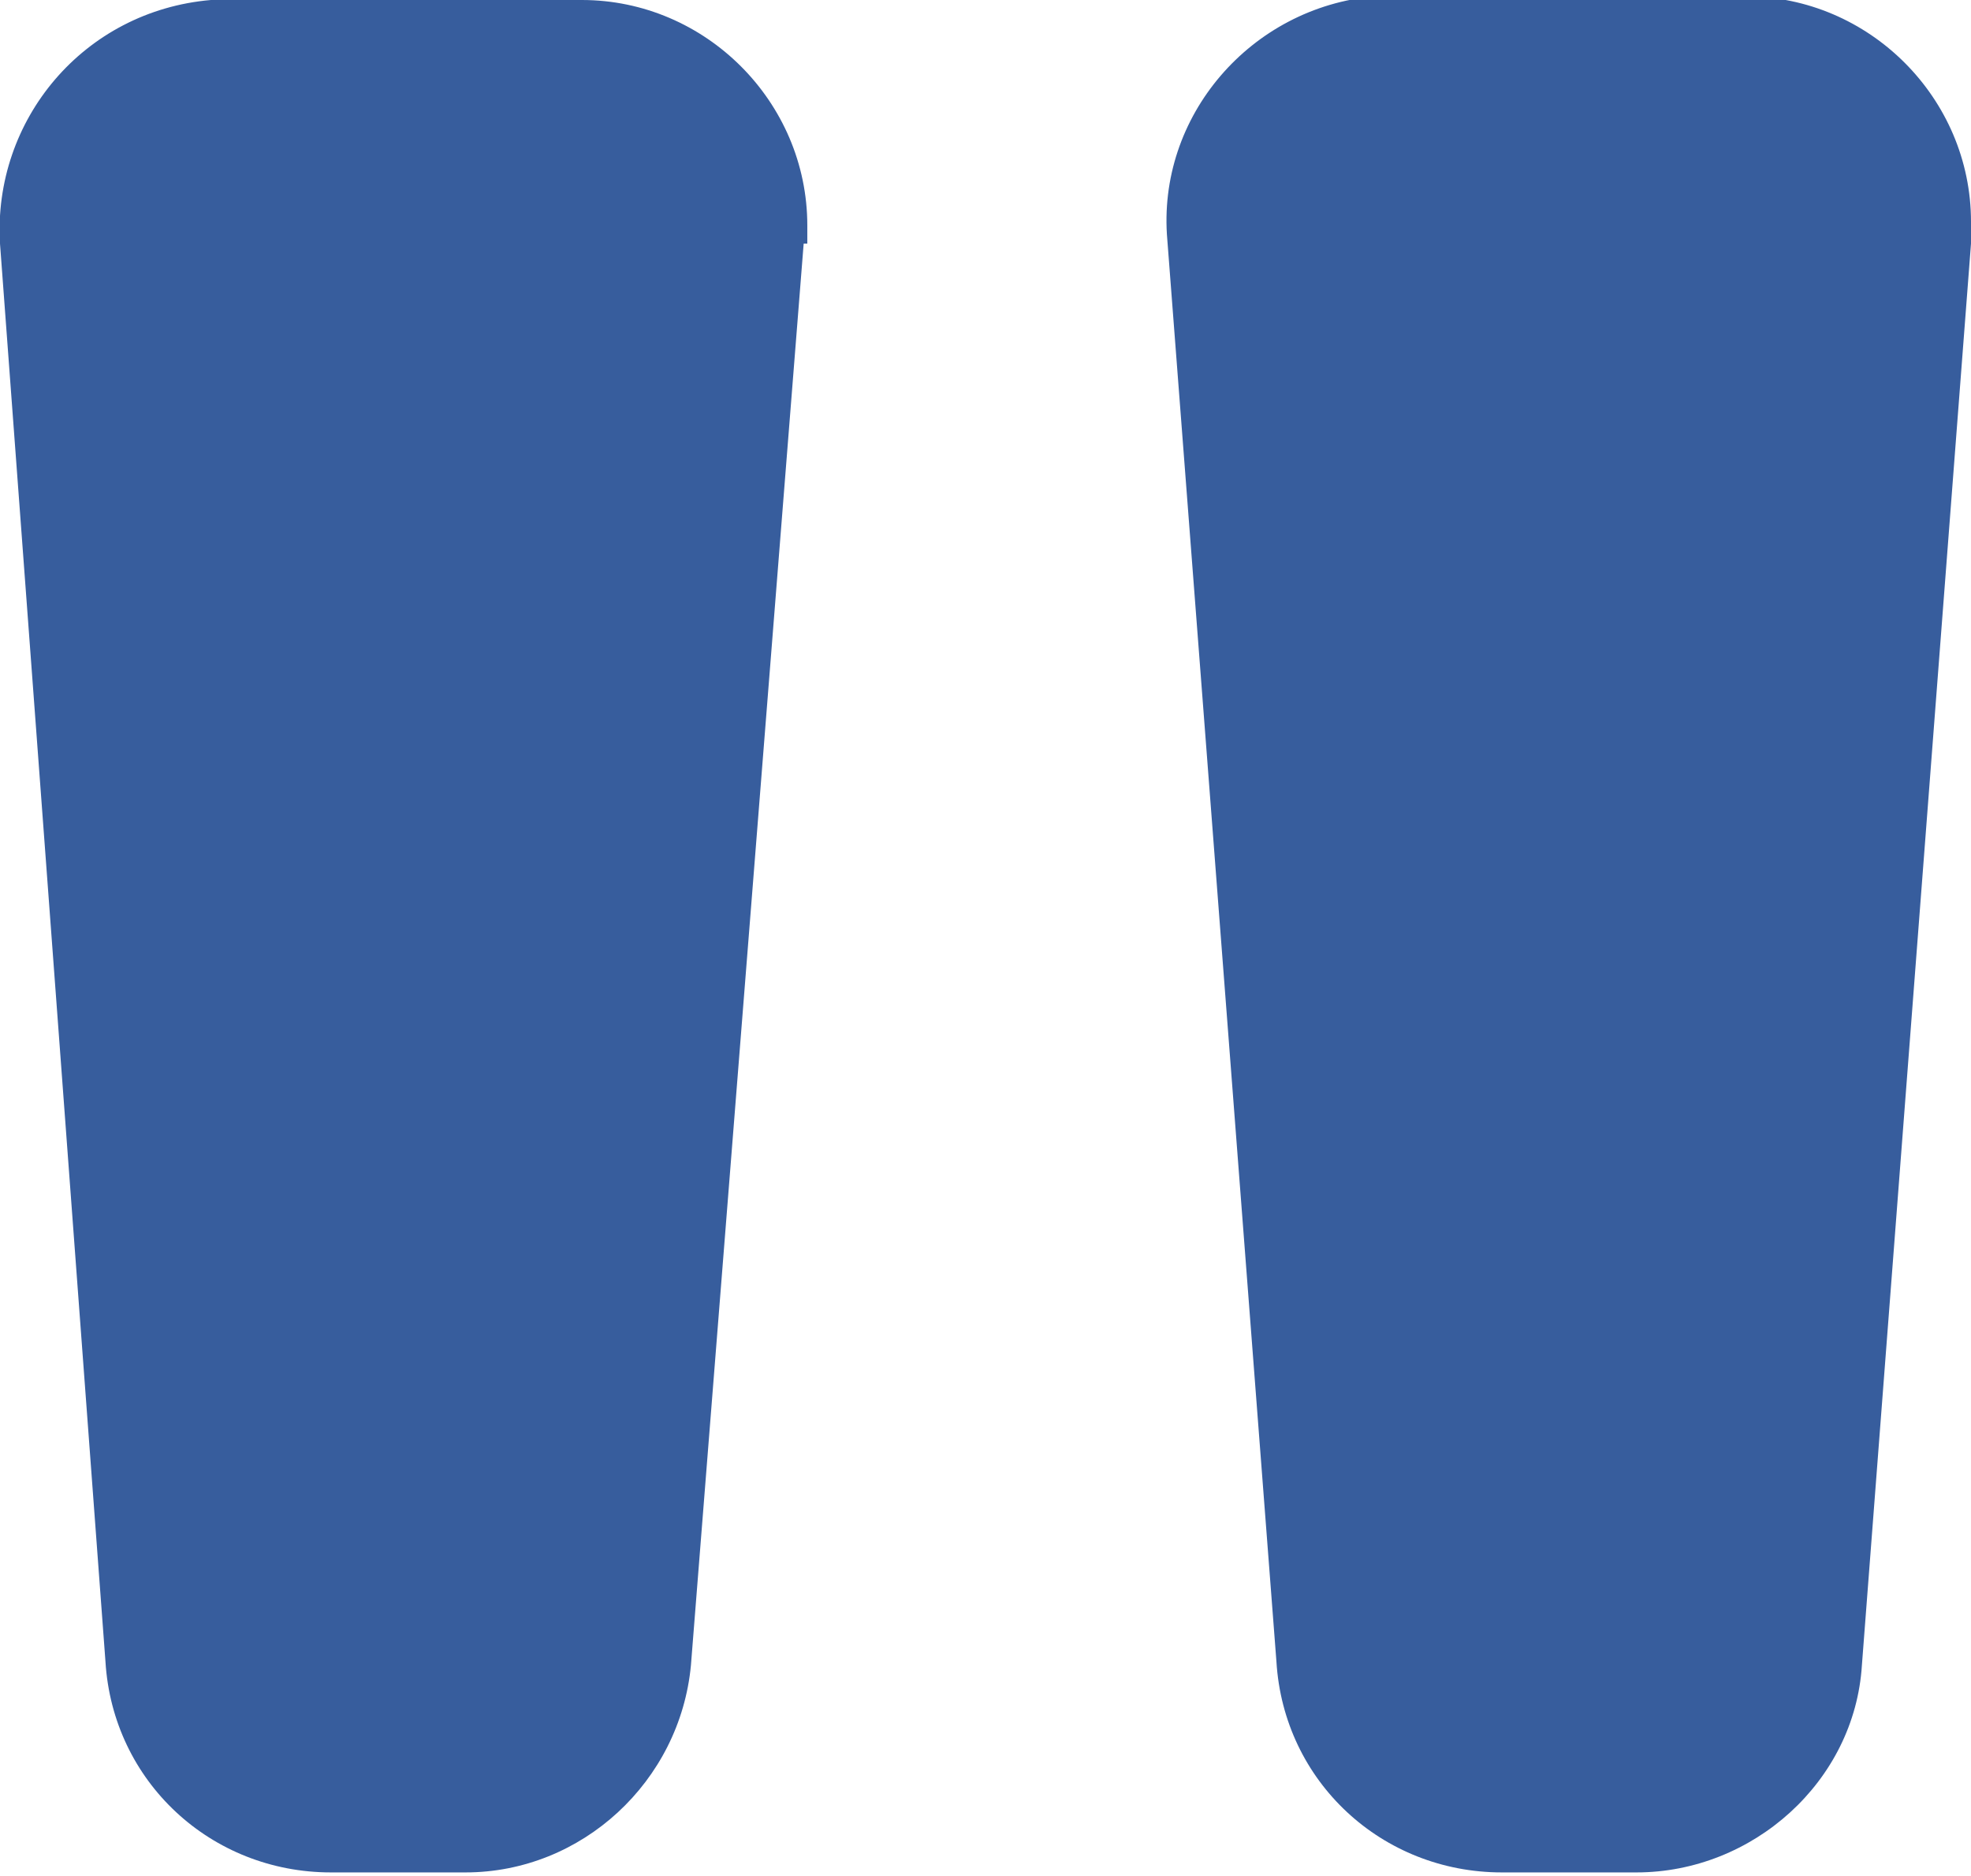 <svg xmlns="http://www.w3.org/2000/svg" id="Layer_1" viewBox="0 0 54.2 51.6"><defs><style>      .st0 {        fill: #375d9d;      }    </style></defs><path id="Trac&#xE9;_3014" class="st0" d="M54.2,6.7l-3,39.1c-.2,3.2-3,5.7-6.2,5.7h-3.7c-3.3,0-6-2.5-6.2-5.8l-3-39.1c-.3-3.4,2.3-6.4,5.7-6.7.2,0,.3,0,.5,0h9.7c3.4,0,6.2,2.8,6.2,6.2,0,.2,0,.3,0,.5ZM22.1,6.7l-3.1,39.1c-.3,3.2-3,5.7-6.2,5.7h-3.7c-3.3,0-6-2.5-6.2-5.8L0,6.7C-.2,3.3,2.3.3,5.8,0c.2,0,.3,0,.5,0h9.7c3.4,0,6.2,2.8,6.2,6.2,0,.2,0,.3,0,.5h0Z"></path></svg>